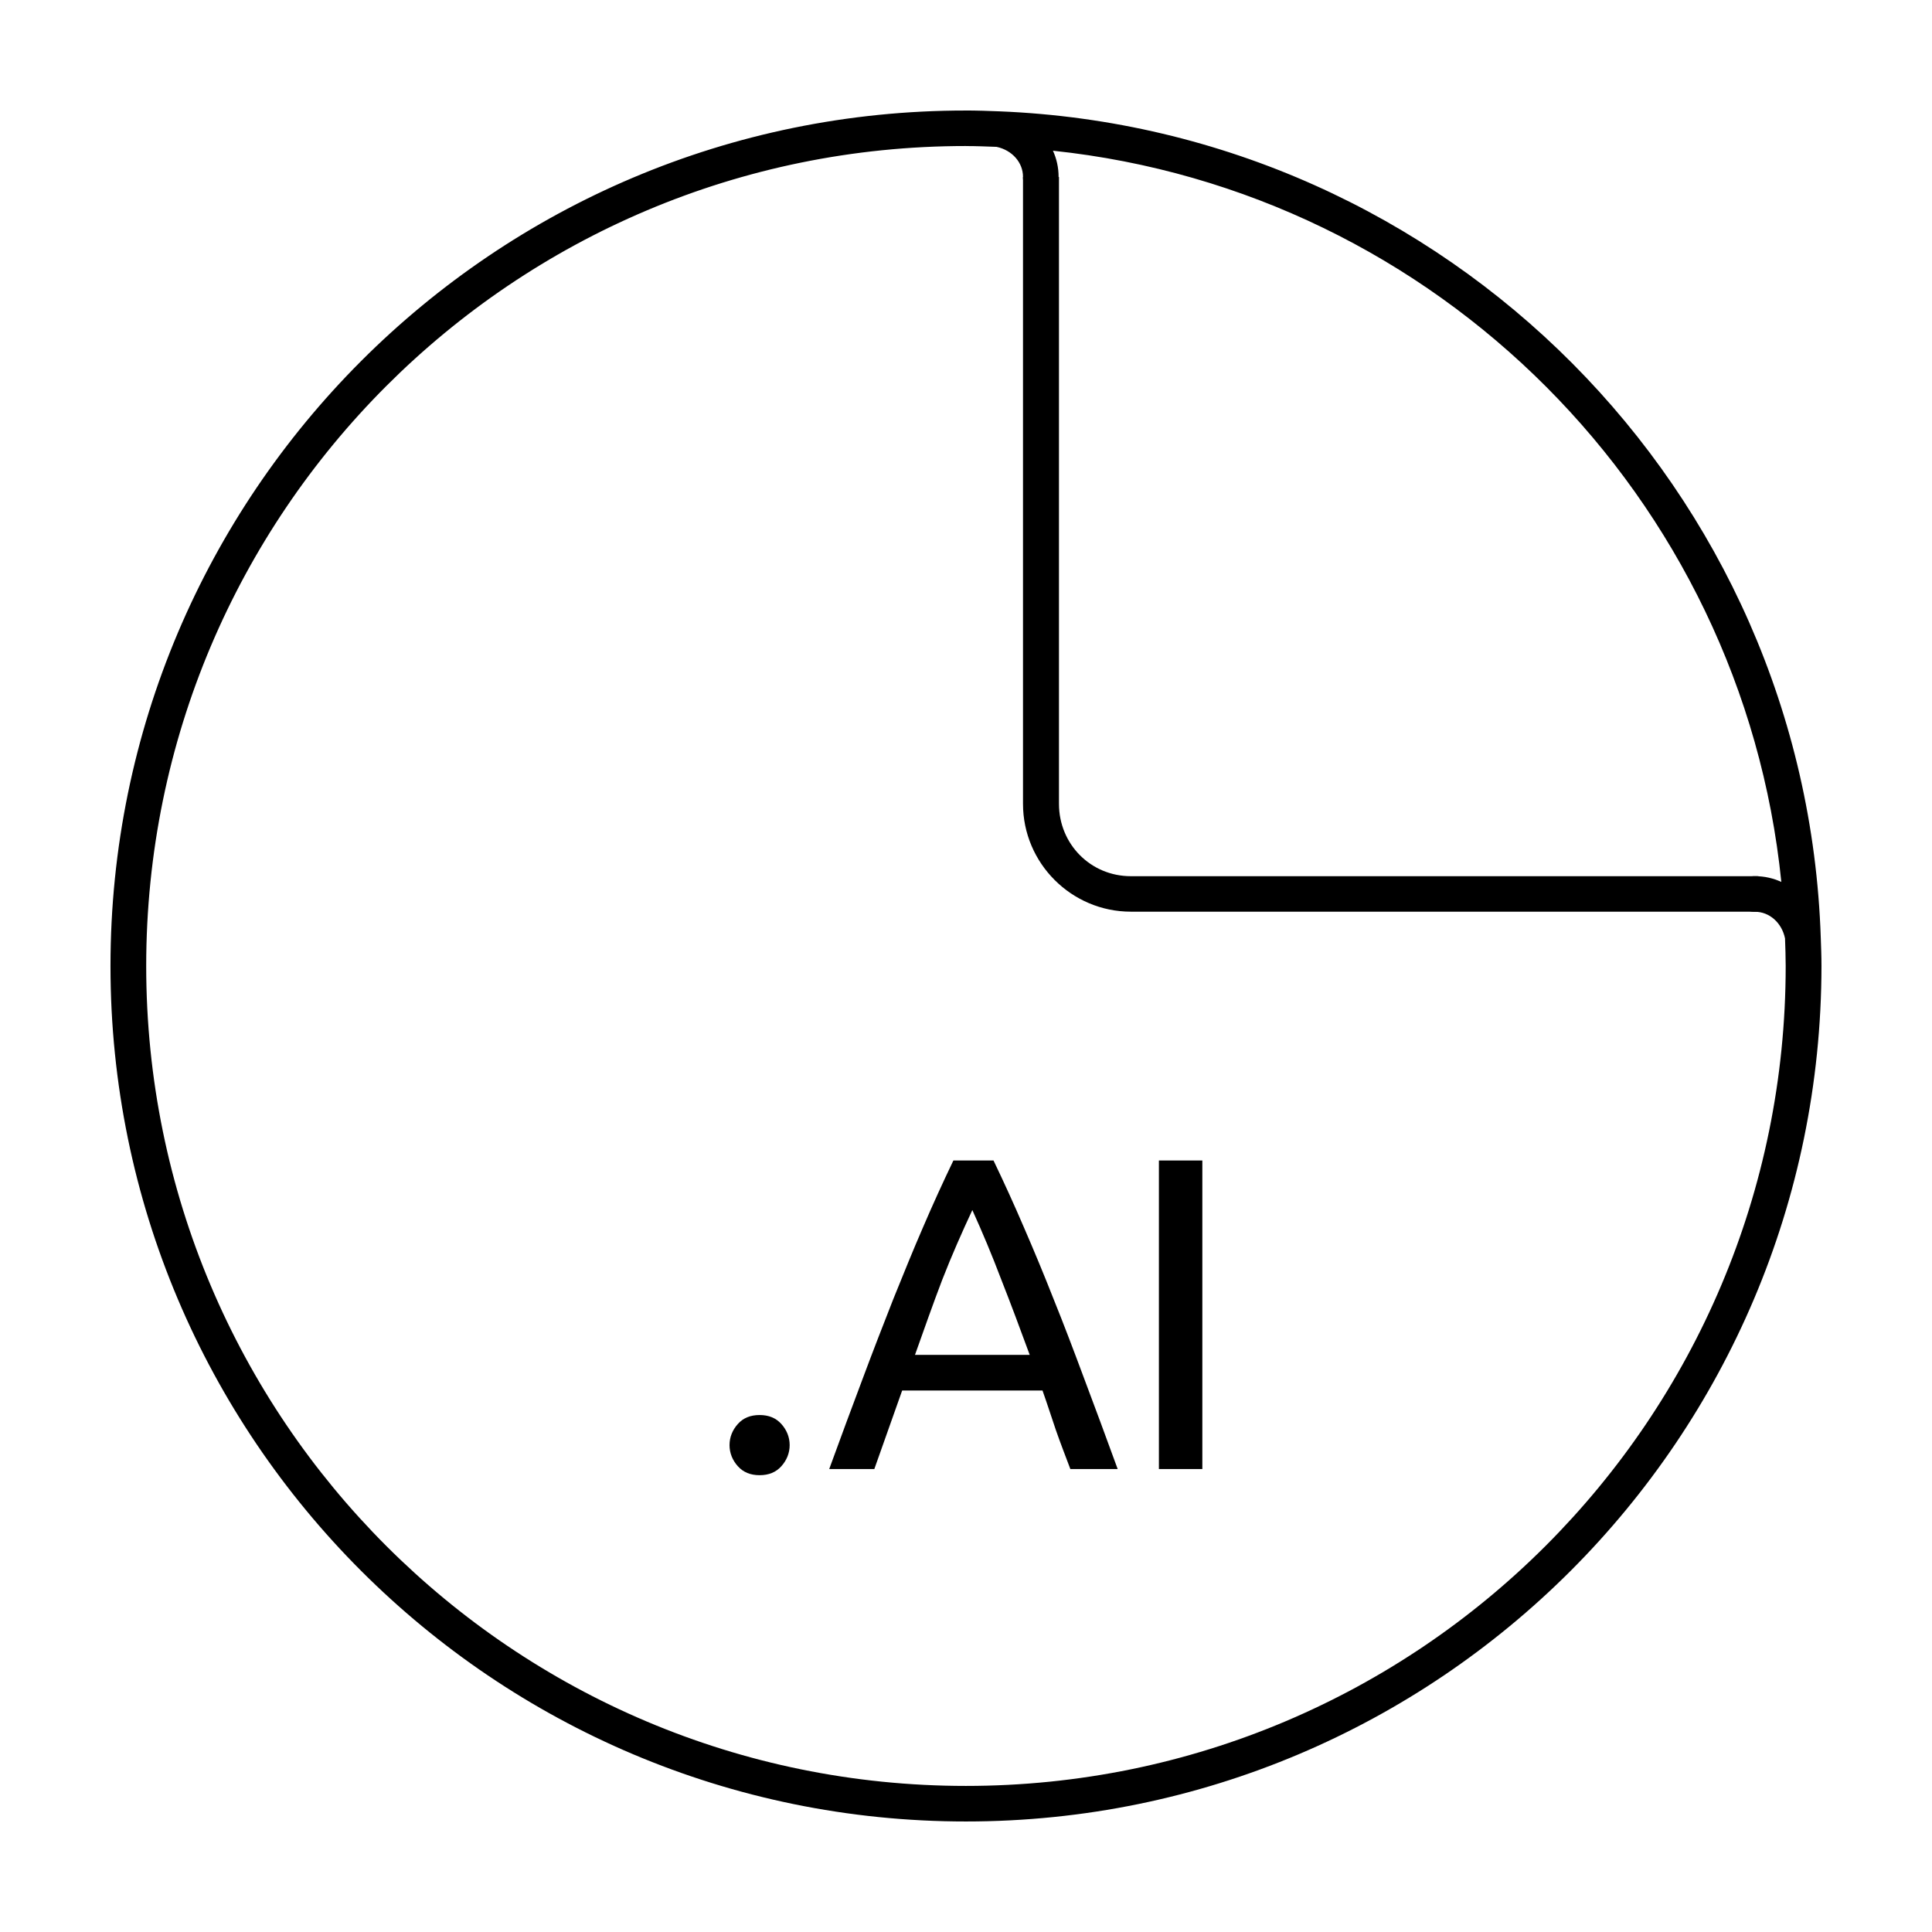 <?xml version="1.0" encoding="UTF-8"?>
<!-- Uploaded to: SVG Find, www.svgfind.com, Generator: SVG Find Mixer Tools -->
<svg width="800px" height="800px" version="1.1" viewBox="144 144 512 512" xmlns="http://www.w3.org/2000/svg">
 <defs>
  <clipPath id="b">
   <path d="m415 190h196v196h-196z"/>
  </clipPath>
  <clipPath id="a">
   <path d="m610.02 380.91c0 50.406-20.031 98.75-55.688 134.39-35.656 35.645-84.016 55.668-134.44 55.668-50.426 0-98.785-20.023-134.44-55.668-35.656-35.641-55.684-83.984-55.684-134.39s20.027-98.75 55.684-134.39c35.656-35.645 84.016-55.668 134.44-55.668 50.422 0 98.781 20.023 134.44 55.668 35.656 35.641 55.688 83.984 55.688 134.39z"/>
  </clipPath>
 </defs>
 <path d="m399.98 173.29c-125.16-0.074-226.7 101.57-226.7 226.71s101.54 226.71 226.7 226.71c125.16 0 226.63-101.57 226.73-226.71 0.004-2.609-0.102-4.914-0.184-7.406-3.871-118.76-99.117-214.32-217.71-219.09-2.961-0.117-5.934-0.219-8.828-0.223zm0 9.418c2.727 0 5.426 0.113 8.125 0.211 4.164 0.883 7.008 4.199 7 7.934-0.082 2.465 1.746 4.578 4.195 4.852 2.852 0.312 5.324-1.965 5.238-4.836 0.004-2.473-0.535-4.812-1.496-6.93 101.85 10.742 182.66 91.785 193.03 193.78-2.137-0.98-4.492-1.527-6.992-1.523-2.863-0.082-5.144 2.383-4.832 5.231 0.27 2.453 2.383 4.289 4.852 4.207 3.754-0.012 7.086 2.856 7.949 7.047 0.082 2.434 0.176 4.863 0.176 7.316 0 120.07-97.238 217.29-217.25 217.29-120.02 0-217.23-97.211-217.23-217.29 0-120.07 97.211-217.3 217.23-217.3z"/>
 <g clip-path="url(#b)">
  <g clip-path="url(#a)">
   <path d="m443.7 153.6c-15.746 0-28.594 12.844-28.594 28.582v174.84c0 15.742 12.848 28.582 28.594 28.582h184.93c15.746 0 28.594-12.844 28.594-28.582v-174.84c0-15.742-12.848-28.582-28.594-28.582zm0 9.402h184.93c10.676 0 19.062 8.508 19.062 19.18v174.84c0 10.672-8.387 19.18-19.062 19.18h-184.93c-10.676 0-19.062-8.508-19.062-19.18v-174.84c0-10.672 8.387-19.18 19.062-19.18z"/>
  </g>
 </g>
 <path d="m396.66 451.54c-2.832 5.902-5.519 11.797-8.117 17.859-2.598 5.984-5.144 12.281-7.82 18.895-2.598 6.613-5.363 13.707-8.117 21.105-2.754 7.32-5.707 15.254-8.855 23.914h11.953l7.379-20.812h37.191c1.258 3.543 2.359 7.016 3.543 10.48 1.18 3.387 2.5 6.789 3.836 10.332h12.543c-3.148-8.66-6.102-16.59-8.855-23.914-2.754-7.398-5.441-14.496-8.117-21.105-2.598-6.613-5.223-12.91-7.82-18.895-2.598-6.062-5.285-11.957-8.117-17.859zm54.461 0v81.773h11.512v-81.773zm-49.441 13.137c2.676 5.902 5.234 11.996 7.676 18.449 2.519 6.375 5.008 13.078 7.527 19.926h-30.402c2.441-6.848 4.793-13.551 7.231-19.926 2.519-6.457 5.215-12.547 7.969-18.449zm-56.379 54.32c-2.441 0-4.34 0.785-5.754 2.363-1.418 1.574-2.215 3.484-2.215 5.609s0.797 4.035 2.215 5.609 3.316 2.363 5.754 2.363c2.441 0 4.34-0.785 5.754-2.363 1.418-1.574 2.215-3.484 2.215-5.609s-0.797-4.035-2.215-5.609c-1.418-1.574-3.316-2.363-5.754-2.363z"/>
</svg>